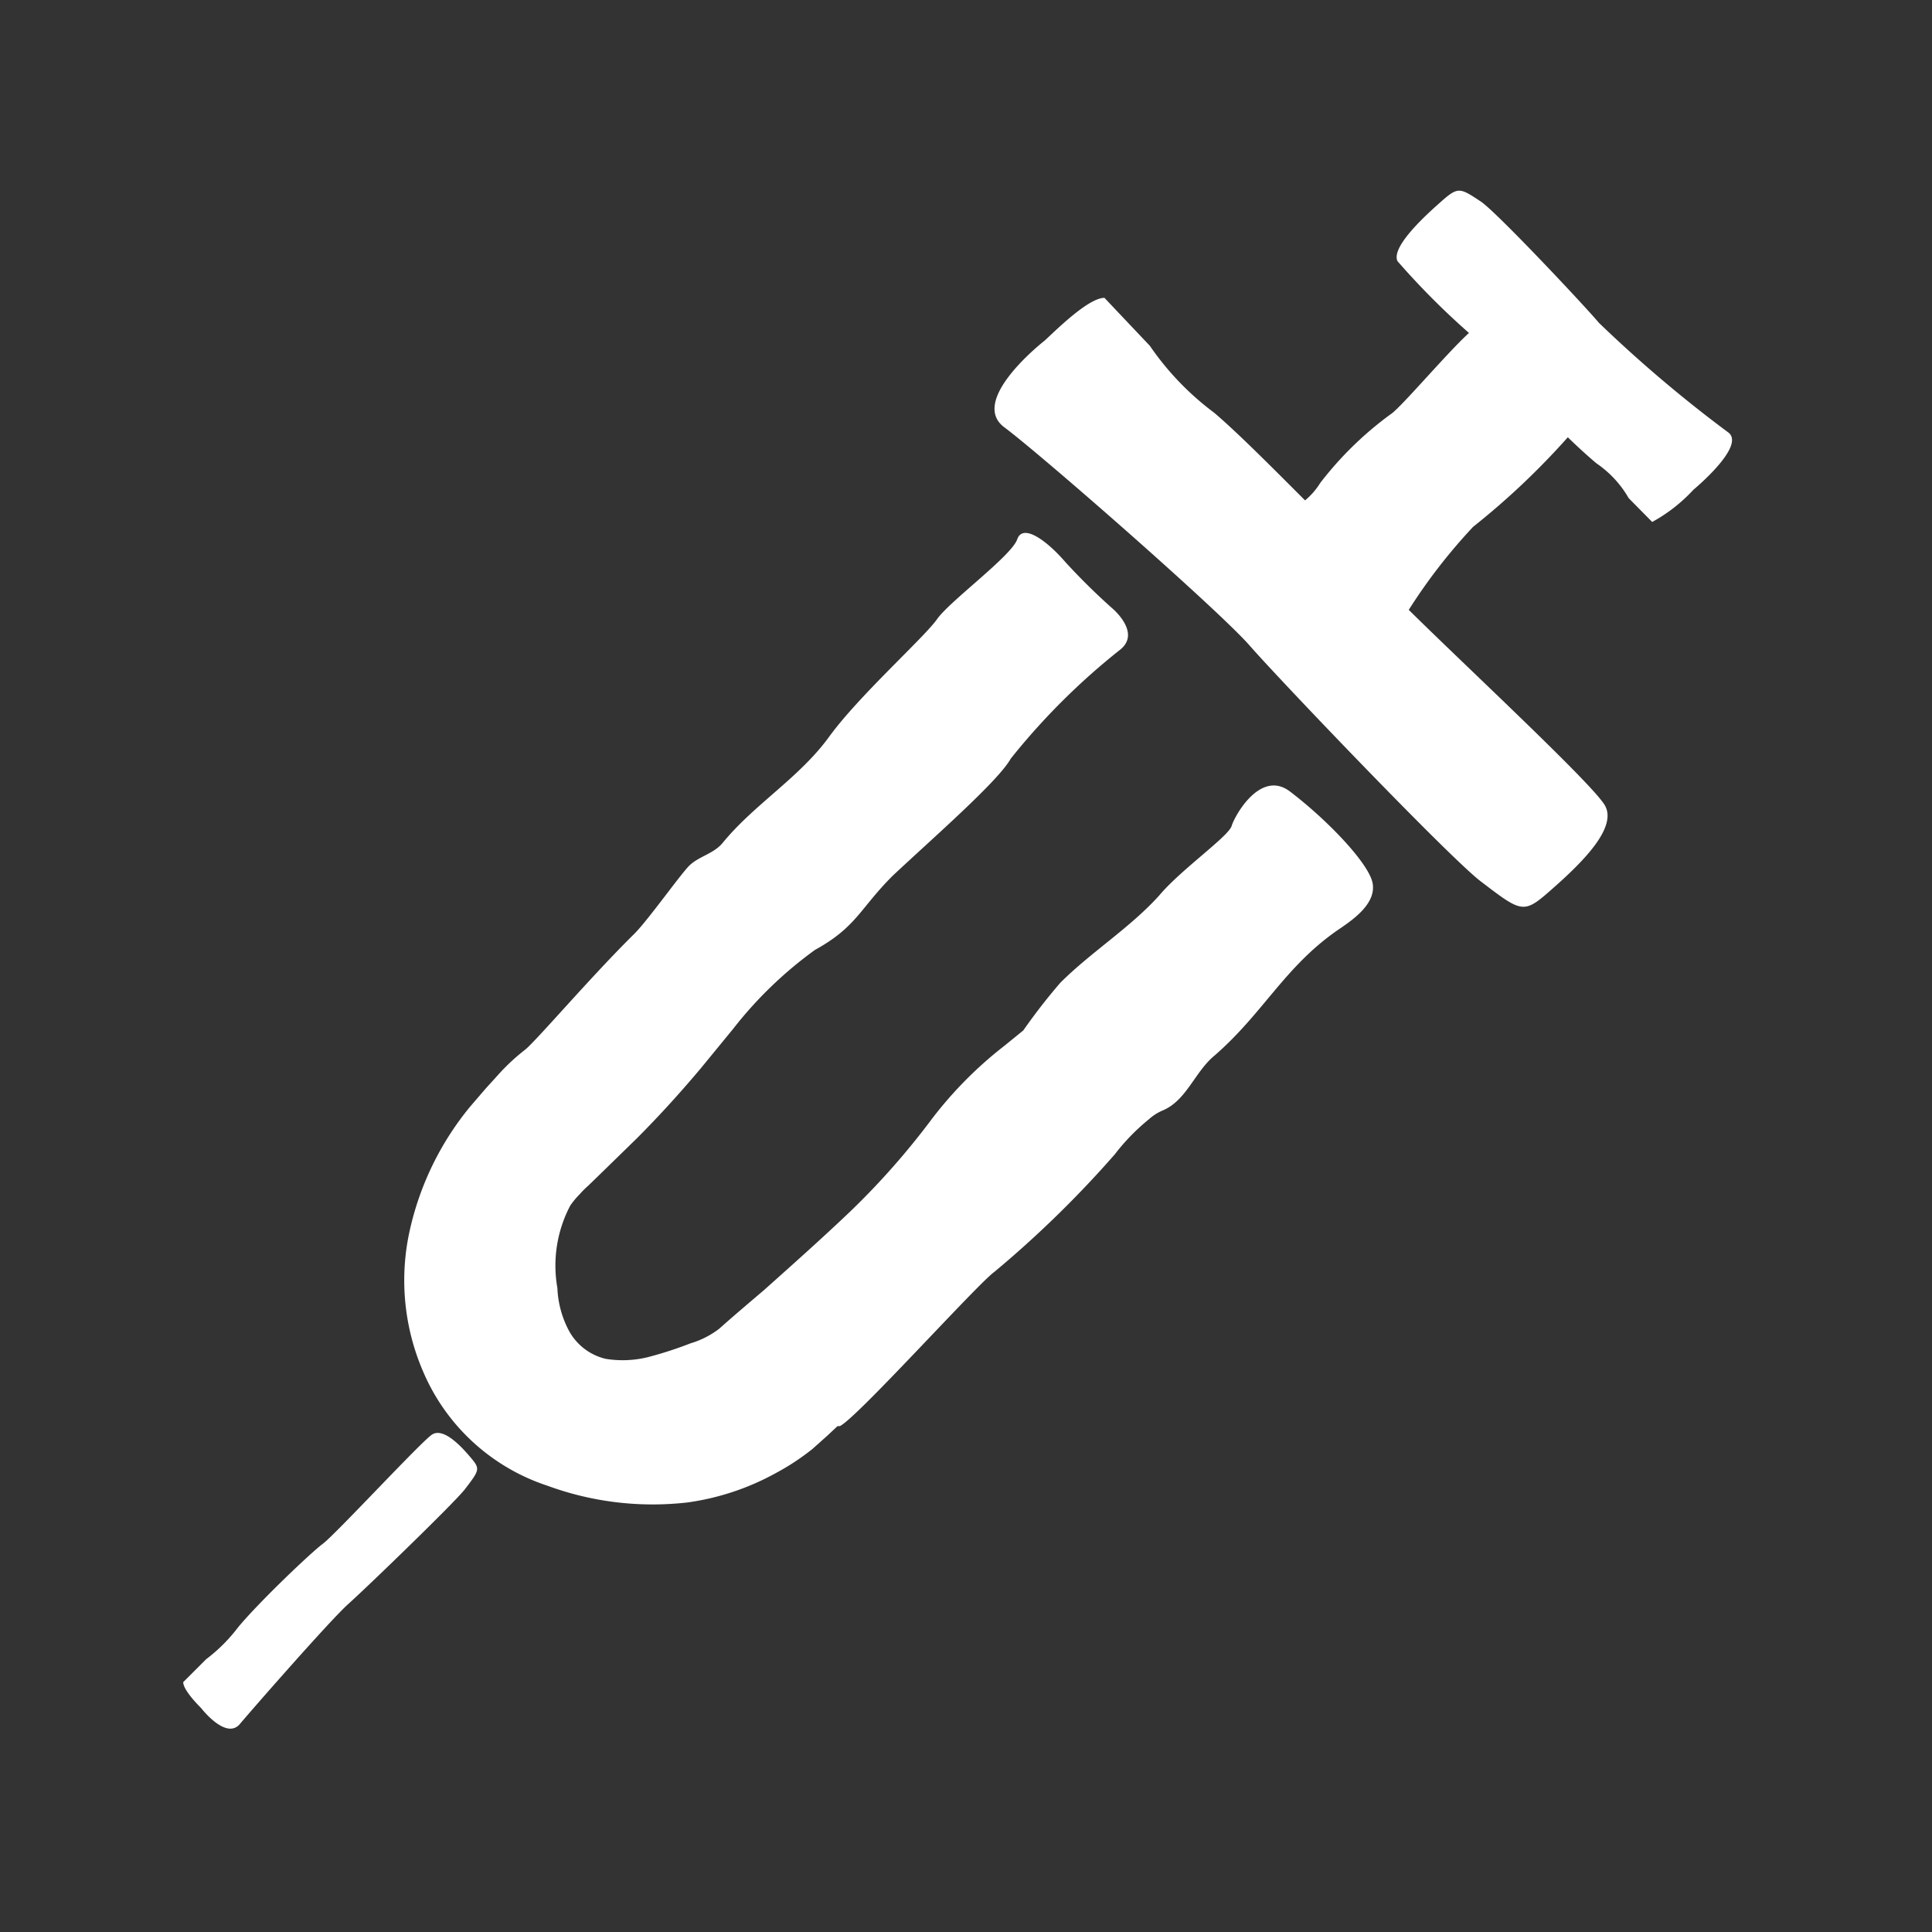 <svg id="Pieces" xmlns="http://www.w3.org/2000/svg" viewBox="0 0 60 60"><rect x="0" y="0" width="60" height="60" fill="#333333" stroke="none"/><defs><style>.cls-1{fill:#fff;}</style></defs><path class="cls-1" d="M40.06,24.58c-.91-.69-1.71.74-1.81,1.07S36.68,27,36,27.81c-.9,1-2.12,1.76-3.07,2.71A18.36,18.36,0,0,0,31.78,32l-.59.48a12.4,12.4,0,0,0-2.25,2.27,23.58,23.58,0,0,1-2.51,2.85c-.87.83-1.79,1.65-2.72,2.48-.46.39-1,.85-1.38,1.19a2.77,2.77,0,0,1-.89.45,11.65,11.65,0,0,1-1.33.43,3.27,3.27,0,0,1-1.3.05,1.76,1.76,0,0,1-1.15-.89A3.09,3.09,0,0,1,17.31,40a4,4,0,0,1,.4-2.56,2.6,2.6,0,0,1,.3-.36,2.85,2.85,0,0,1,.25-.25l.3-.29,1.21-1.18c.7-.7,1.37-1.44,2-2.19l1-1.22a12.53,12.53,0,0,1,2.54-2.45c1.29-.71,1.39-1.28,2.41-2.3C29,26,31,24.26,31.39,23.56a21.13,21.13,0,0,1,3.38-3.37c.7-.53-.23-1.3-.23-1.3a20.09,20.09,0,0,1-1.45-1.43c-.55-.64-1.32-1.23-1.5-.71s-2.09,1.91-2.49,2.48-2.42,2.37-3.35,3.65-2.32,2.09-3.31,3.3c-.28.34-.76.42-1.05.72S20.12,28.58,19.7,29c-1.33,1.31-3,3.27-3.38,3.59a6.37,6.37,0,0,0-.85.79l-.39.43-.49.57a9.18,9.18,0,0,0-1.86,3.81,7.13,7.13,0,0,0,.4,4.38A6.35,6.35,0,0,0,17,46.14a9.48,9.48,0,0,0,4.35.52,7.91,7.91,0,0,0,2.74-.91A7.47,7.47,0,0,0,25.23,45l.47-.42.31-.29h.07c.51-.23,4.27-4.41,4.8-4.79a33.24,33.24,0,0,0,3.74-3.65,6.49,6.49,0,0,1,1.06-1.09,1.52,1.52,0,0,1,.42-.27c.75-.31,1-1.2,1.62-1.71,1.52-1.32,2.19-2.78,3.86-3.92.49-.33,1.15-.81,1.05-1.42S41.23,25.47,40.06,24.58Z"/><path class="cls-1" d="M13.42,44.55c-.32.2-3,3.1-3.39,3.39s-2,1.83-2.63,2.59a5.11,5.11,0,0,1-1,1l-.71.71c0,.23.4.65.56.81,0,0,.77,1,1.2.49s2.82-3.24,3.37-3.73,3.27-3.12,3.61-3.55c.49-.64.49-.64.14-1.05S13.74,44.35,13.42,44.55Z"/><path class="cls-1" d="M53.66,13.42a41.22,41.22,0,0,1-4-3.39c-.49-.58-3.19-3.45-3.67-3.77-.71-.47-.71-.47-1.38.13S43.23,7.74,43.4,8.11a23.71,23.71,0,0,0,2.22,2.23c-.7.64-2.16,2.37-2.44,2.53A10.76,10.76,0,0,0,41,15a2.22,2.22,0,0,1-.47.54c-1-1-2.08-2.09-2.82-2.72a8.8,8.8,0,0,1-2-2.08L34.3,9.25c-.5,0-1.5,1-1.86,1.33,0,0-2.38,1.85-1.25,2.69s6.65,5.67,7.62,6.78,6.3,6.68,7.2,7.34c1.31,1,1.31,1,2.27.15s1.94-1.87,1.56-2.53-4.32-4.32-6.09-6.07a17.31,17.31,0,0,1,2-2.58,23.38,23.38,0,0,0,2.94-2.78c.33.32.65.61.89.81a3.29,3.29,0,0,1,1,1.08l.73.74a5,5,0,0,0,1.28-1S54.26,13.83,53.66,13.42Z"/></svg>